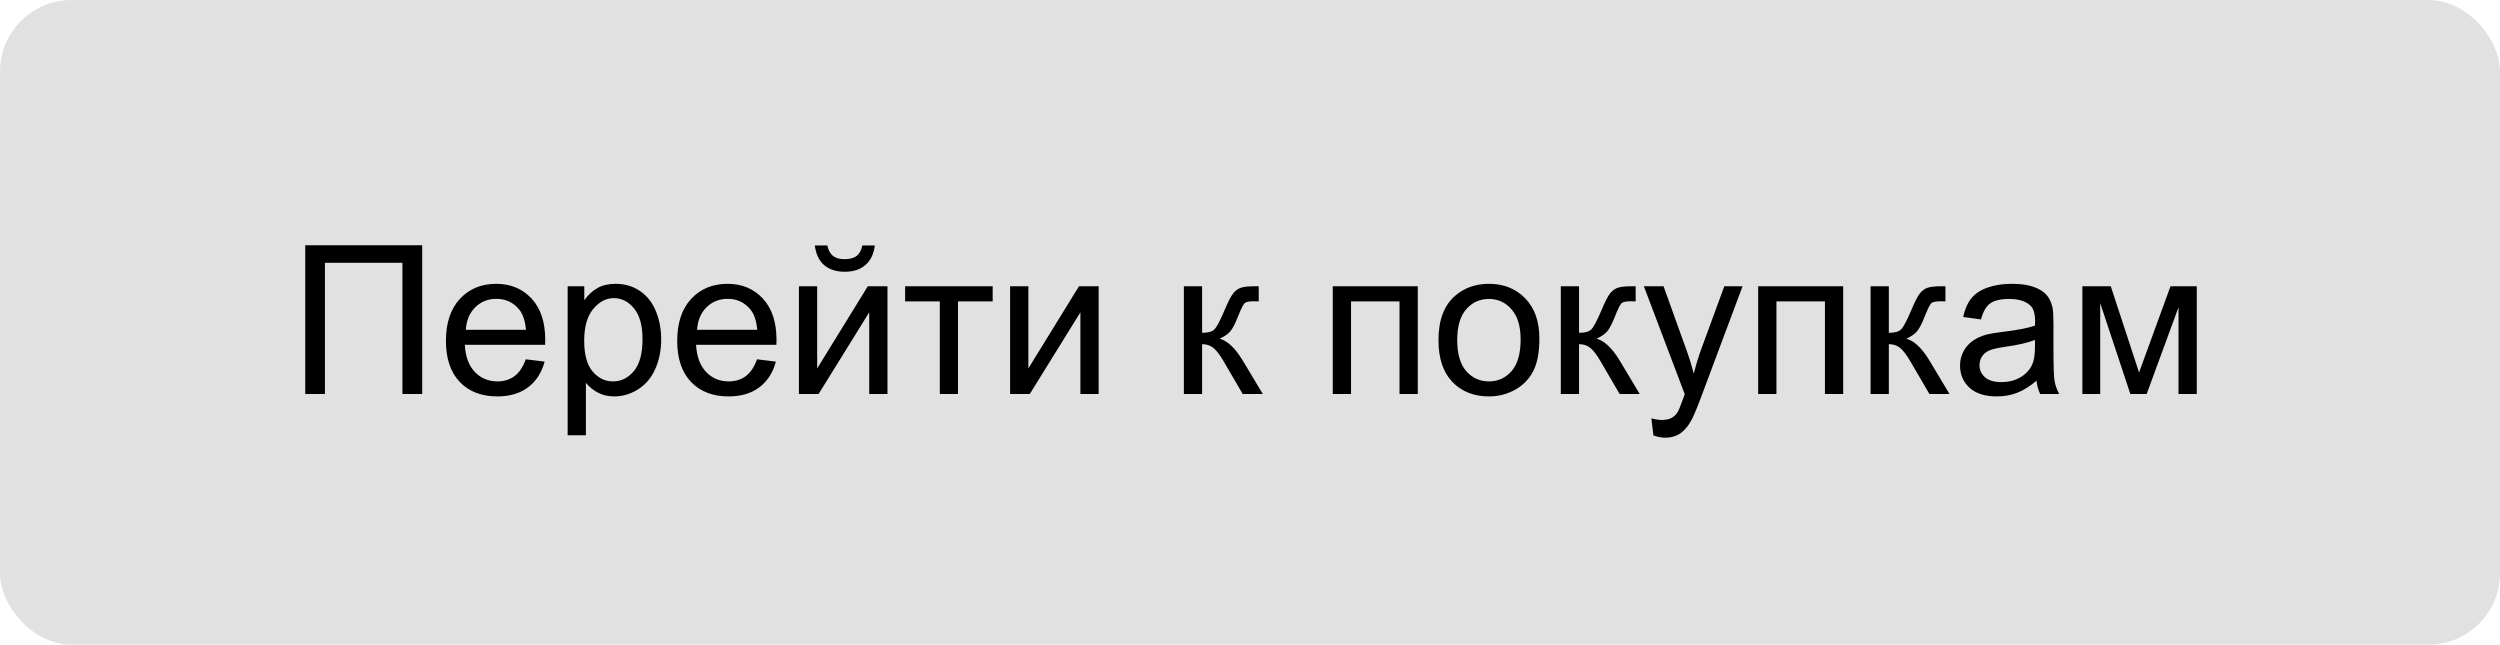<?xml version="1.0" encoding="UTF-8"?> <svg xmlns="http://www.w3.org/2000/svg" width="349" height="90" viewBox="0 0 349 90" fill="none"><rect width="349" height="90" rx="10" fill="#E1E1E1"></rect><path d="M42.612 34.241H58.939V55H56.178V36.691H45.359V55H42.612V34.241ZM73.397 50.157L76.03 50.483C75.615 52.022 74.846 53.216 73.722 54.065C72.599 54.915 71.164 55.34 69.418 55.34C67.218 55.34 65.472 54.665 64.178 53.315C62.894 51.956 62.252 50.053 62.252 47.608C62.252 45.078 62.904 43.115 64.207 41.718C65.509 40.321 67.199 39.622 69.276 39.622C71.287 39.622 72.929 40.306 74.204 41.675C75.478 43.044 76.115 44.97 76.115 47.453C76.115 47.604 76.111 47.83 76.101 48.132H64.886C64.981 49.784 65.448 51.049 66.288 51.927C67.128 52.805 68.176 53.244 69.432 53.244C70.366 53.244 71.164 52.999 71.825 52.508C72.486 52.017 73.009 51.233 73.397 50.157ZM65.028 46.037H73.425C73.311 44.772 72.991 43.823 72.462 43.19C71.65 42.209 70.597 41.718 69.304 41.718C68.134 41.718 67.147 42.109 66.345 42.893C65.552 43.677 65.113 44.724 65.028 46.037ZM79.245 60.763V39.962H81.567V41.916C82.114 41.151 82.733 40.58 83.422 40.203C84.111 39.816 84.947 39.622 85.928 39.622C87.212 39.622 88.345 39.953 89.327 40.613C90.308 41.274 91.049 42.209 91.55 43.417C92.05 44.616 92.3 45.933 92.3 47.368C92.3 48.906 92.022 50.294 91.465 51.531C90.917 52.758 90.115 53.702 89.058 54.363C88.01 55.014 86.905 55.34 85.744 55.34C84.894 55.34 84.13 55.16 83.45 54.802C82.78 54.443 82.228 53.99 81.793 53.442V60.763H79.245ZM81.553 47.566C81.553 49.501 81.945 50.931 82.728 51.856C83.512 52.782 84.46 53.244 85.574 53.244C86.707 53.244 87.675 52.767 88.477 51.814C89.289 50.851 89.695 49.364 89.695 47.353C89.695 45.437 89.298 44.002 88.505 43.049C87.722 42.095 86.783 41.619 85.688 41.619C84.602 41.619 83.639 42.128 82.799 43.148C81.968 44.158 81.553 45.631 81.553 47.566ZM105.682 50.157L108.315 50.483C107.9 52.022 107.131 53.216 106.007 54.065C104.884 54.915 103.449 55.34 101.703 55.34C99.503 55.34 97.757 54.665 96.463 53.315C95.18 51.956 94.538 50.053 94.538 47.608C94.538 45.078 95.189 43.115 96.492 41.718C97.794 40.321 99.484 39.622 101.561 39.622C103.572 39.622 105.214 40.306 106.489 41.675C107.763 43.044 108.4 44.97 108.4 47.453C108.4 47.604 108.396 47.83 108.386 48.132H97.171C97.266 49.784 97.733 51.049 98.573 51.927C99.413 52.805 100.461 53.244 101.717 53.244C102.651 53.244 103.449 52.999 104.11 52.508C104.771 52.017 105.295 51.233 105.682 50.157ZM97.313 46.037H105.71C105.597 44.772 105.276 43.823 104.747 43.19C103.935 42.209 102.883 41.718 101.589 41.718C100.419 41.718 99.432 42.109 98.63 42.893C97.837 43.677 97.398 44.724 97.313 46.037ZM111.53 39.962H114.079V51.432L121.145 39.962H123.892V55H121.343V43.601L114.277 55H111.53V39.962ZM120.38 34.27H122.122C121.98 35.45 121.546 36.356 120.819 36.988C120.101 37.621 119.143 37.937 117.944 37.937C116.736 37.937 115.768 37.626 115.042 37.002C114.324 36.37 113.895 35.459 113.753 34.27H115.495C115.627 34.911 115.886 35.393 116.273 35.714C116.67 36.025 117.199 36.181 117.859 36.181C118.624 36.181 119.2 36.03 119.587 35.728C119.983 35.416 120.248 34.93 120.38 34.27ZM126.355 39.962H138.576V42.072H133.733V55H131.198V42.072H126.355V39.962ZM141.011 39.962H143.56V51.432L150.626 39.962H153.373V55H150.824V43.601L143.758 55H141.011V39.962ZM165.268 39.962H167.816V46.461C168.628 46.461 169.195 46.306 169.516 45.994C169.846 45.683 170.327 44.776 170.96 43.275C171.46 42.086 171.866 41.302 172.178 40.925C172.489 40.547 172.848 40.292 173.254 40.16C173.66 40.028 174.311 39.962 175.208 39.962H175.718V42.072L175.01 42.058C174.34 42.058 173.91 42.157 173.721 42.355C173.523 42.563 173.221 43.181 172.815 44.21C172.428 45.192 172.074 45.871 171.753 46.249C171.432 46.627 170.936 46.971 170.266 47.283C171.361 47.575 172.437 48.595 173.495 50.341L176.284 55H173.48L170.762 50.341C170.205 49.407 169.719 48.793 169.303 48.501C168.888 48.198 168.392 48.047 167.816 48.047V55H165.268V39.962ZM186.055 39.962H197.921V55H195.372V42.072H188.604V55H186.055V39.962ZM200.81 47.481C200.81 44.696 201.584 42.633 203.132 41.293C204.425 40.179 206.002 39.622 207.861 39.622C209.929 39.622 211.618 40.302 212.931 41.661C214.243 43.011 214.899 44.88 214.899 47.269C214.899 49.204 214.606 50.728 214.021 51.842C213.445 52.947 212.6 53.806 211.486 54.419C210.382 55.033 209.174 55.34 207.861 55.34C205.756 55.34 204.052 54.665 202.75 53.315C201.456 51.965 200.81 50.02 200.81 47.481ZM203.429 47.481C203.429 49.407 203.849 50.851 204.689 51.814C205.53 52.767 206.587 53.244 207.861 53.244C209.126 53.244 210.179 52.763 211.019 51.8C211.859 50.837 212.279 49.369 212.279 47.396C212.279 45.536 211.854 44.13 211.005 43.176C210.165 42.213 209.117 41.732 207.861 41.732C206.587 41.732 205.53 42.209 204.689 43.162C203.849 44.116 203.429 45.555 203.429 47.481ZM217.887 39.962H220.436V46.461C221.247 46.461 221.814 46.306 222.135 45.994C222.465 45.683 222.947 44.776 223.579 43.275C224.079 42.086 224.485 41.302 224.797 40.925C225.108 40.547 225.467 40.292 225.873 40.16C226.279 40.028 226.93 39.962 227.827 39.962H228.337V42.072L227.629 42.058C226.959 42.058 226.529 42.157 226.34 42.355C226.142 42.563 225.84 43.181 225.434 44.21C225.047 45.192 224.693 45.871 224.372 46.249C224.051 46.627 223.556 46.971 222.885 47.283C223.98 47.575 225.056 48.595 226.114 50.341L228.903 55H226.1L223.381 50.341C222.824 49.407 222.338 48.793 221.922 48.501C221.507 48.198 221.011 48.047 220.436 48.047V55H217.887V39.962ZM230.815 60.791L230.532 58.398C231.089 58.55 231.575 58.625 231.99 58.625C232.557 58.625 233.01 58.531 233.35 58.342C233.689 58.153 233.968 57.889 234.185 57.549C234.346 57.294 234.605 56.661 234.964 55.651C235.011 55.51 235.087 55.302 235.19 55.028L229.484 39.962H232.231L235.36 48.67C235.766 49.775 236.13 50.936 236.451 52.154C236.743 50.983 237.093 49.841 237.499 48.727L240.713 39.962H243.262L237.541 55.255C236.927 56.907 236.451 58.044 236.111 58.667C235.658 59.508 235.139 60.121 234.553 60.508C233.968 60.905 233.269 61.103 232.458 61.103C231.967 61.103 231.419 60.999 230.815 60.791ZM245.442 39.962H257.309V55H254.76V42.072H247.991V55H245.442V39.962ZM261.132 39.962H263.681V46.461C264.493 46.461 265.059 46.306 265.38 45.994C265.71 45.683 266.192 44.776 266.824 43.275C267.325 42.086 267.73 41.302 268.042 40.925C268.354 40.547 268.712 40.292 269.118 40.16C269.524 40.028 270.175 39.962 271.072 39.962H271.582V42.072L270.874 42.058C270.204 42.058 269.774 42.157 269.585 42.355C269.387 42.563 269.085 43.181 268.679 44.21C268.292 45.192 267.938 45.871 267.617 46.249C267.296 46.627 266.801 46.971 266.13 47.283C267.225 47.575 268.302 48.595 269.359 50.341L272.148 55H269.345L266.626 50.341C266.069 49.407 265.583 48.793 265.167 48.501C264.752 48.198 264.257 48.047 263.681 48.047V55H261.132V39.962ZM284.298 53.145C283.354 53.947 282.443 54.514 281.565 54.844C280.696 55.175 279.762 55.34 278.761 55.34C277.109 55.34 275.84 54.939 274.952 54.136C274.065 53.324 273.621 52.291 273.621 51.035C273.621 50.299 273.786 49.629 274.117 49.024C274.457 48.411 274.896 47.92 275.434 47.552C275.981 47.184 276.595 46.905 277.274 46.716C277.775 46.584 278.53 46.457 279.54 46.334C281.598 46.089 283.113 45.796 284.085 45.456C284.095 45.107 284.1 44.885 284.1 44.791C284.1 43.752 283.859 43.02 283.377 42.596C282.726 42.02 281.758 41.732 280.475 41.732C279.276 41.732 278.388 41.944 277.812 42.369C277.246 42.785 276.826 43.526 276.552 44.592L274.06 44.252C274.287 43.186 274.66 42.327 275.179 41.675C275.698 41.014 276.448 40.509 277.43 40.16C278.412 39.801 279.549 39.622 280.843 39.622C282.127 39.622 283.17 39.773 283.972 40.075C284.775 40.377 285.365 40.76 285.742 41.222C286.12 41.675 286.384 42.251 286.535 42.95C286.62 43.384 286.663 44.167 286.663 45.3V48.699C286.663 51.068 286.715 52.569 286.818 53.202C286.932 53.825 287.149 54.424 287.47 55H284.808C284.543 54.471 284.373 53.853 284.298 53.145ZM284.085 47.453C283.16 47.83 281.773 48.151 279.922 48.416C278.875 48.567 278.133 48.736 277.699 48.925C277.265 49.114 276.93 49.393 276.694 49.761C276.458 50.12 276.34 50.521 276.34 50.964C276.34 51.644 276.595 52.21 277.104 52.664C277.624 53.117 278.379 53.343 279.37 53.343C280.352 53.343 281.225 53.131 281.99 52.706C282.754 52.272 283.316 51.682 283.675 50.936C283.949 50.36 284.085 49.511 284.085 48.387V47.453ZM290.698 39.962H294.663L298.614 51.998L303.003 39.962H306.671V55H304.122V42.893L299.676 55H297.396L293.19 42.312V55H290.698V39.962Z" fill="black"></path></svg> 